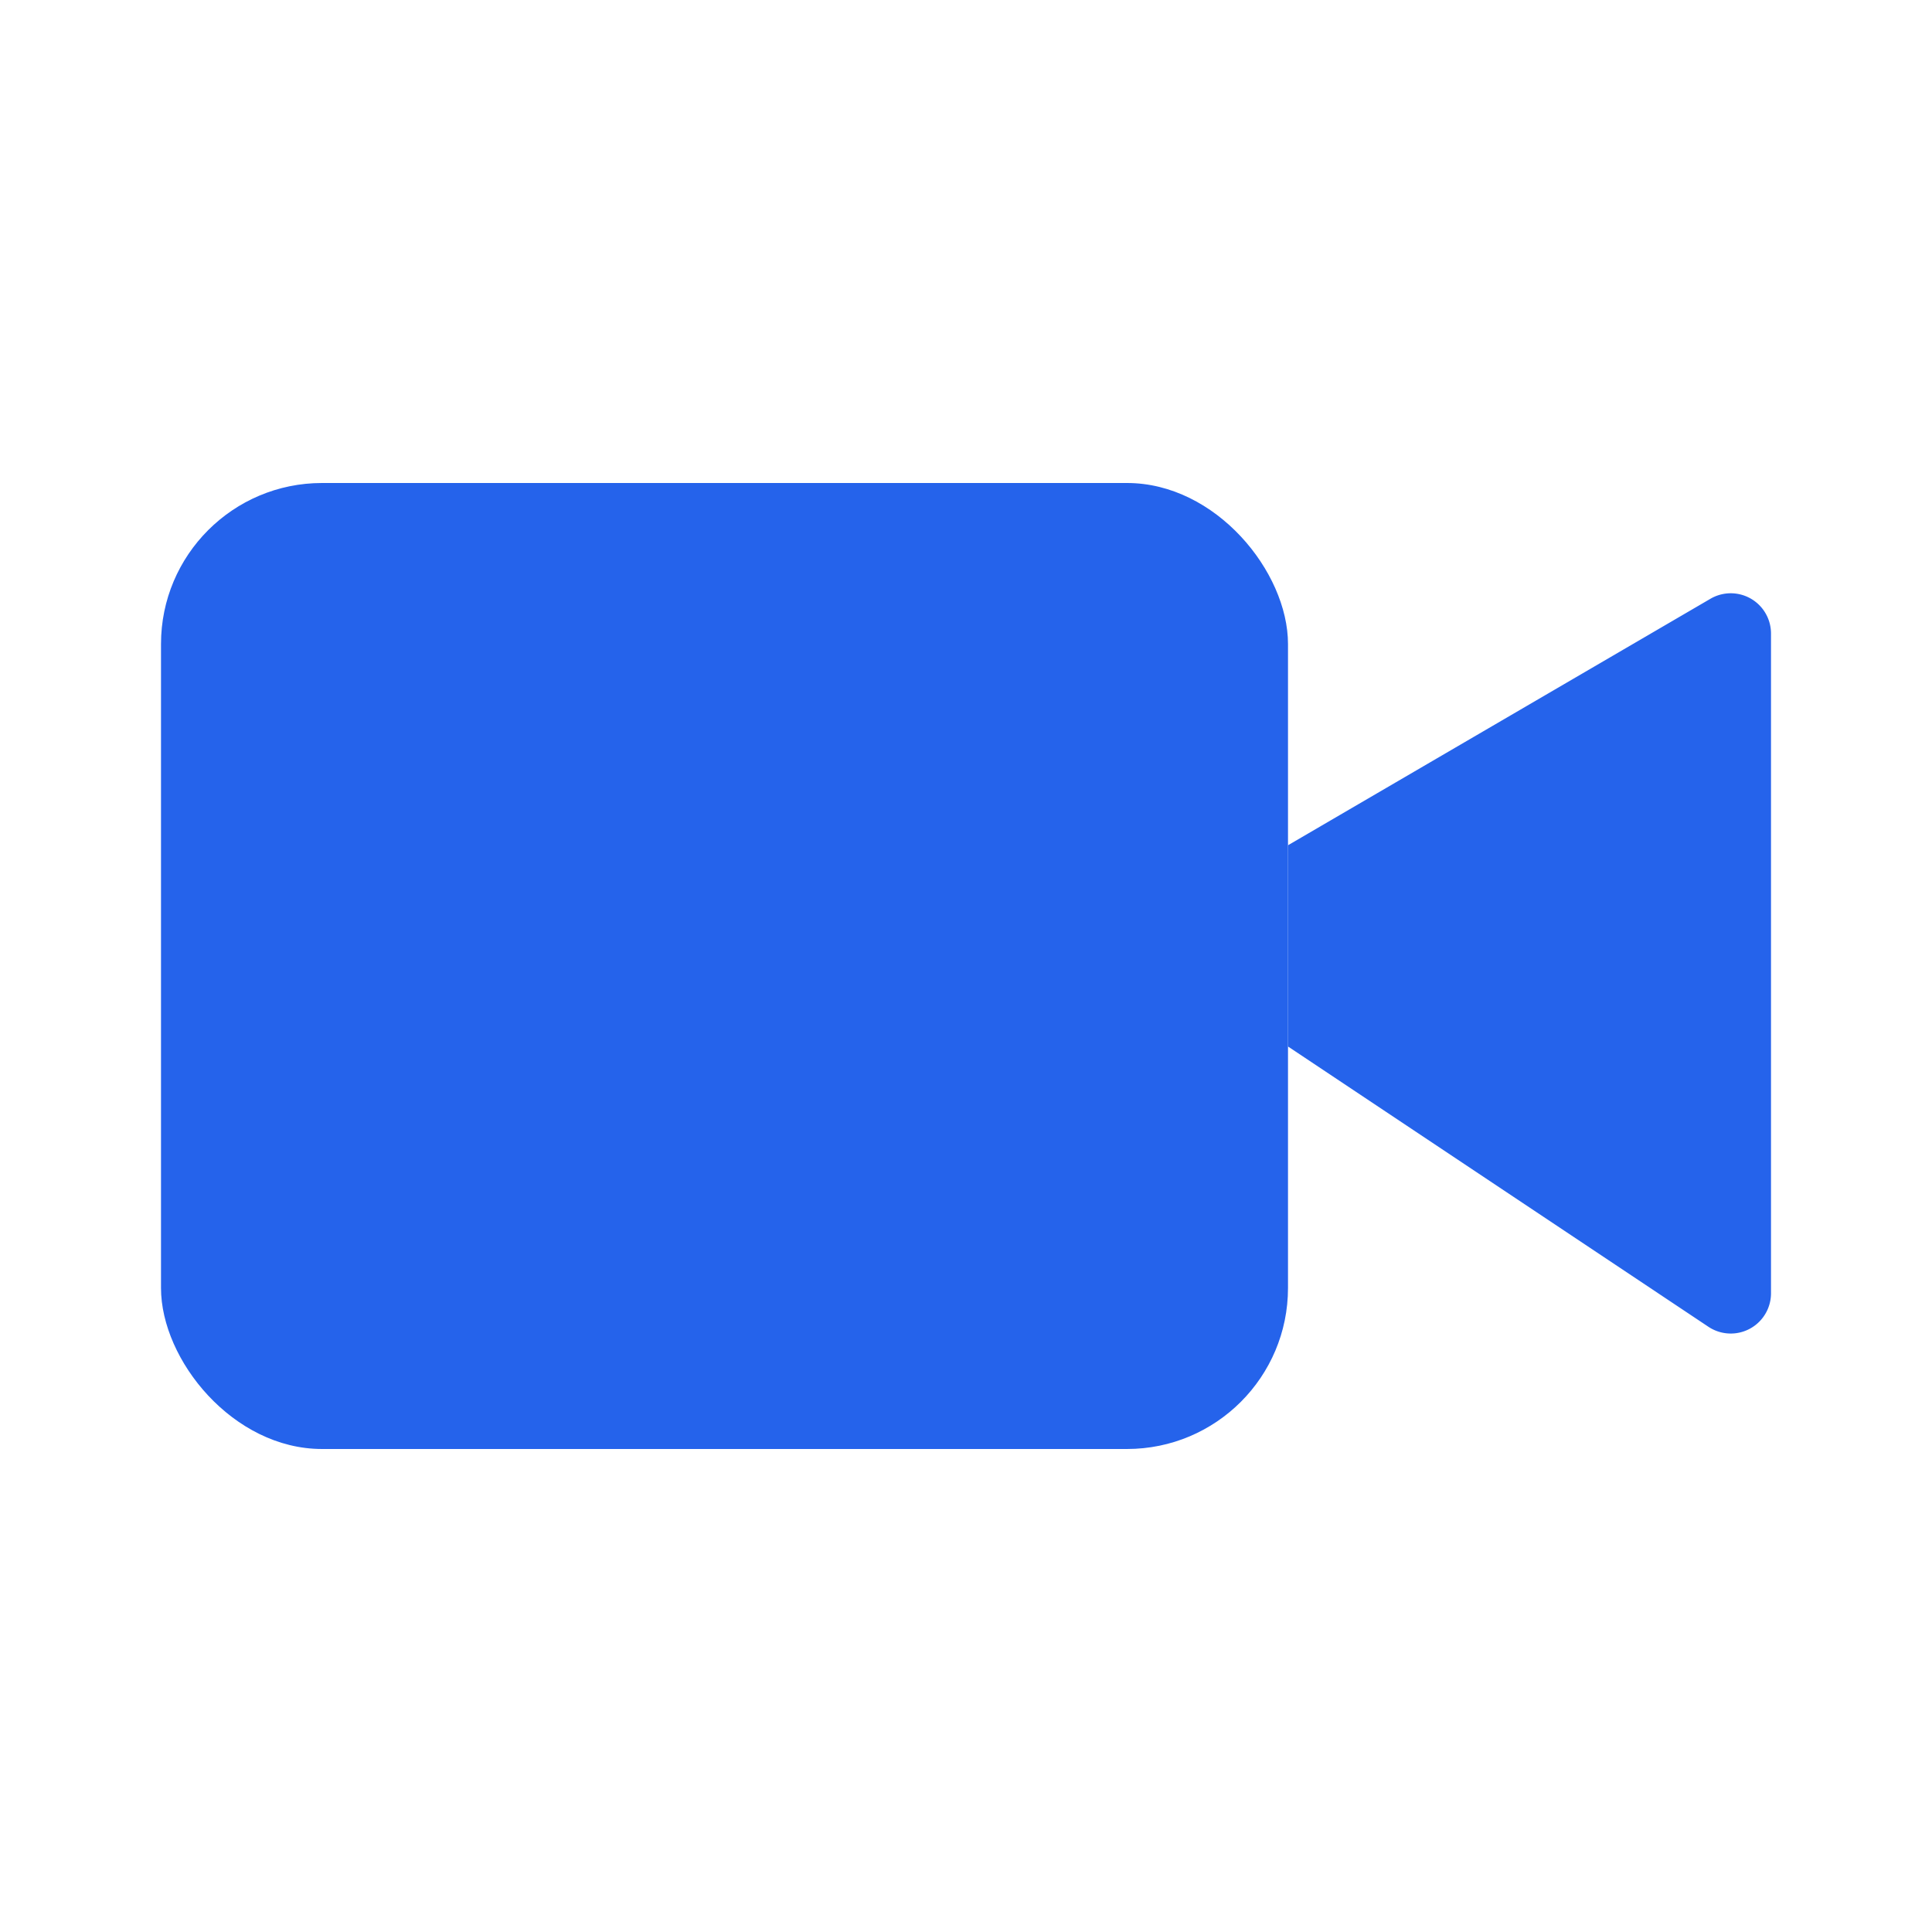 <svg width="32" height="32" viewBox="0 0 24 24" xmlns="http://www.w3.org/2000/svg">
  <!-- Lucide Video icon - filled -->
  <rect x="2" y="6" width="14" height="12" rx="2" fill="#2563eb"/>
  <path d="M16 10.5L21.248 7.438A.5.5 0 0 1 22 7.87v8.196a.5.5 0 0 1-.777.416L16 13V10.5Z" fill="#2563eb"/>
</svg>
